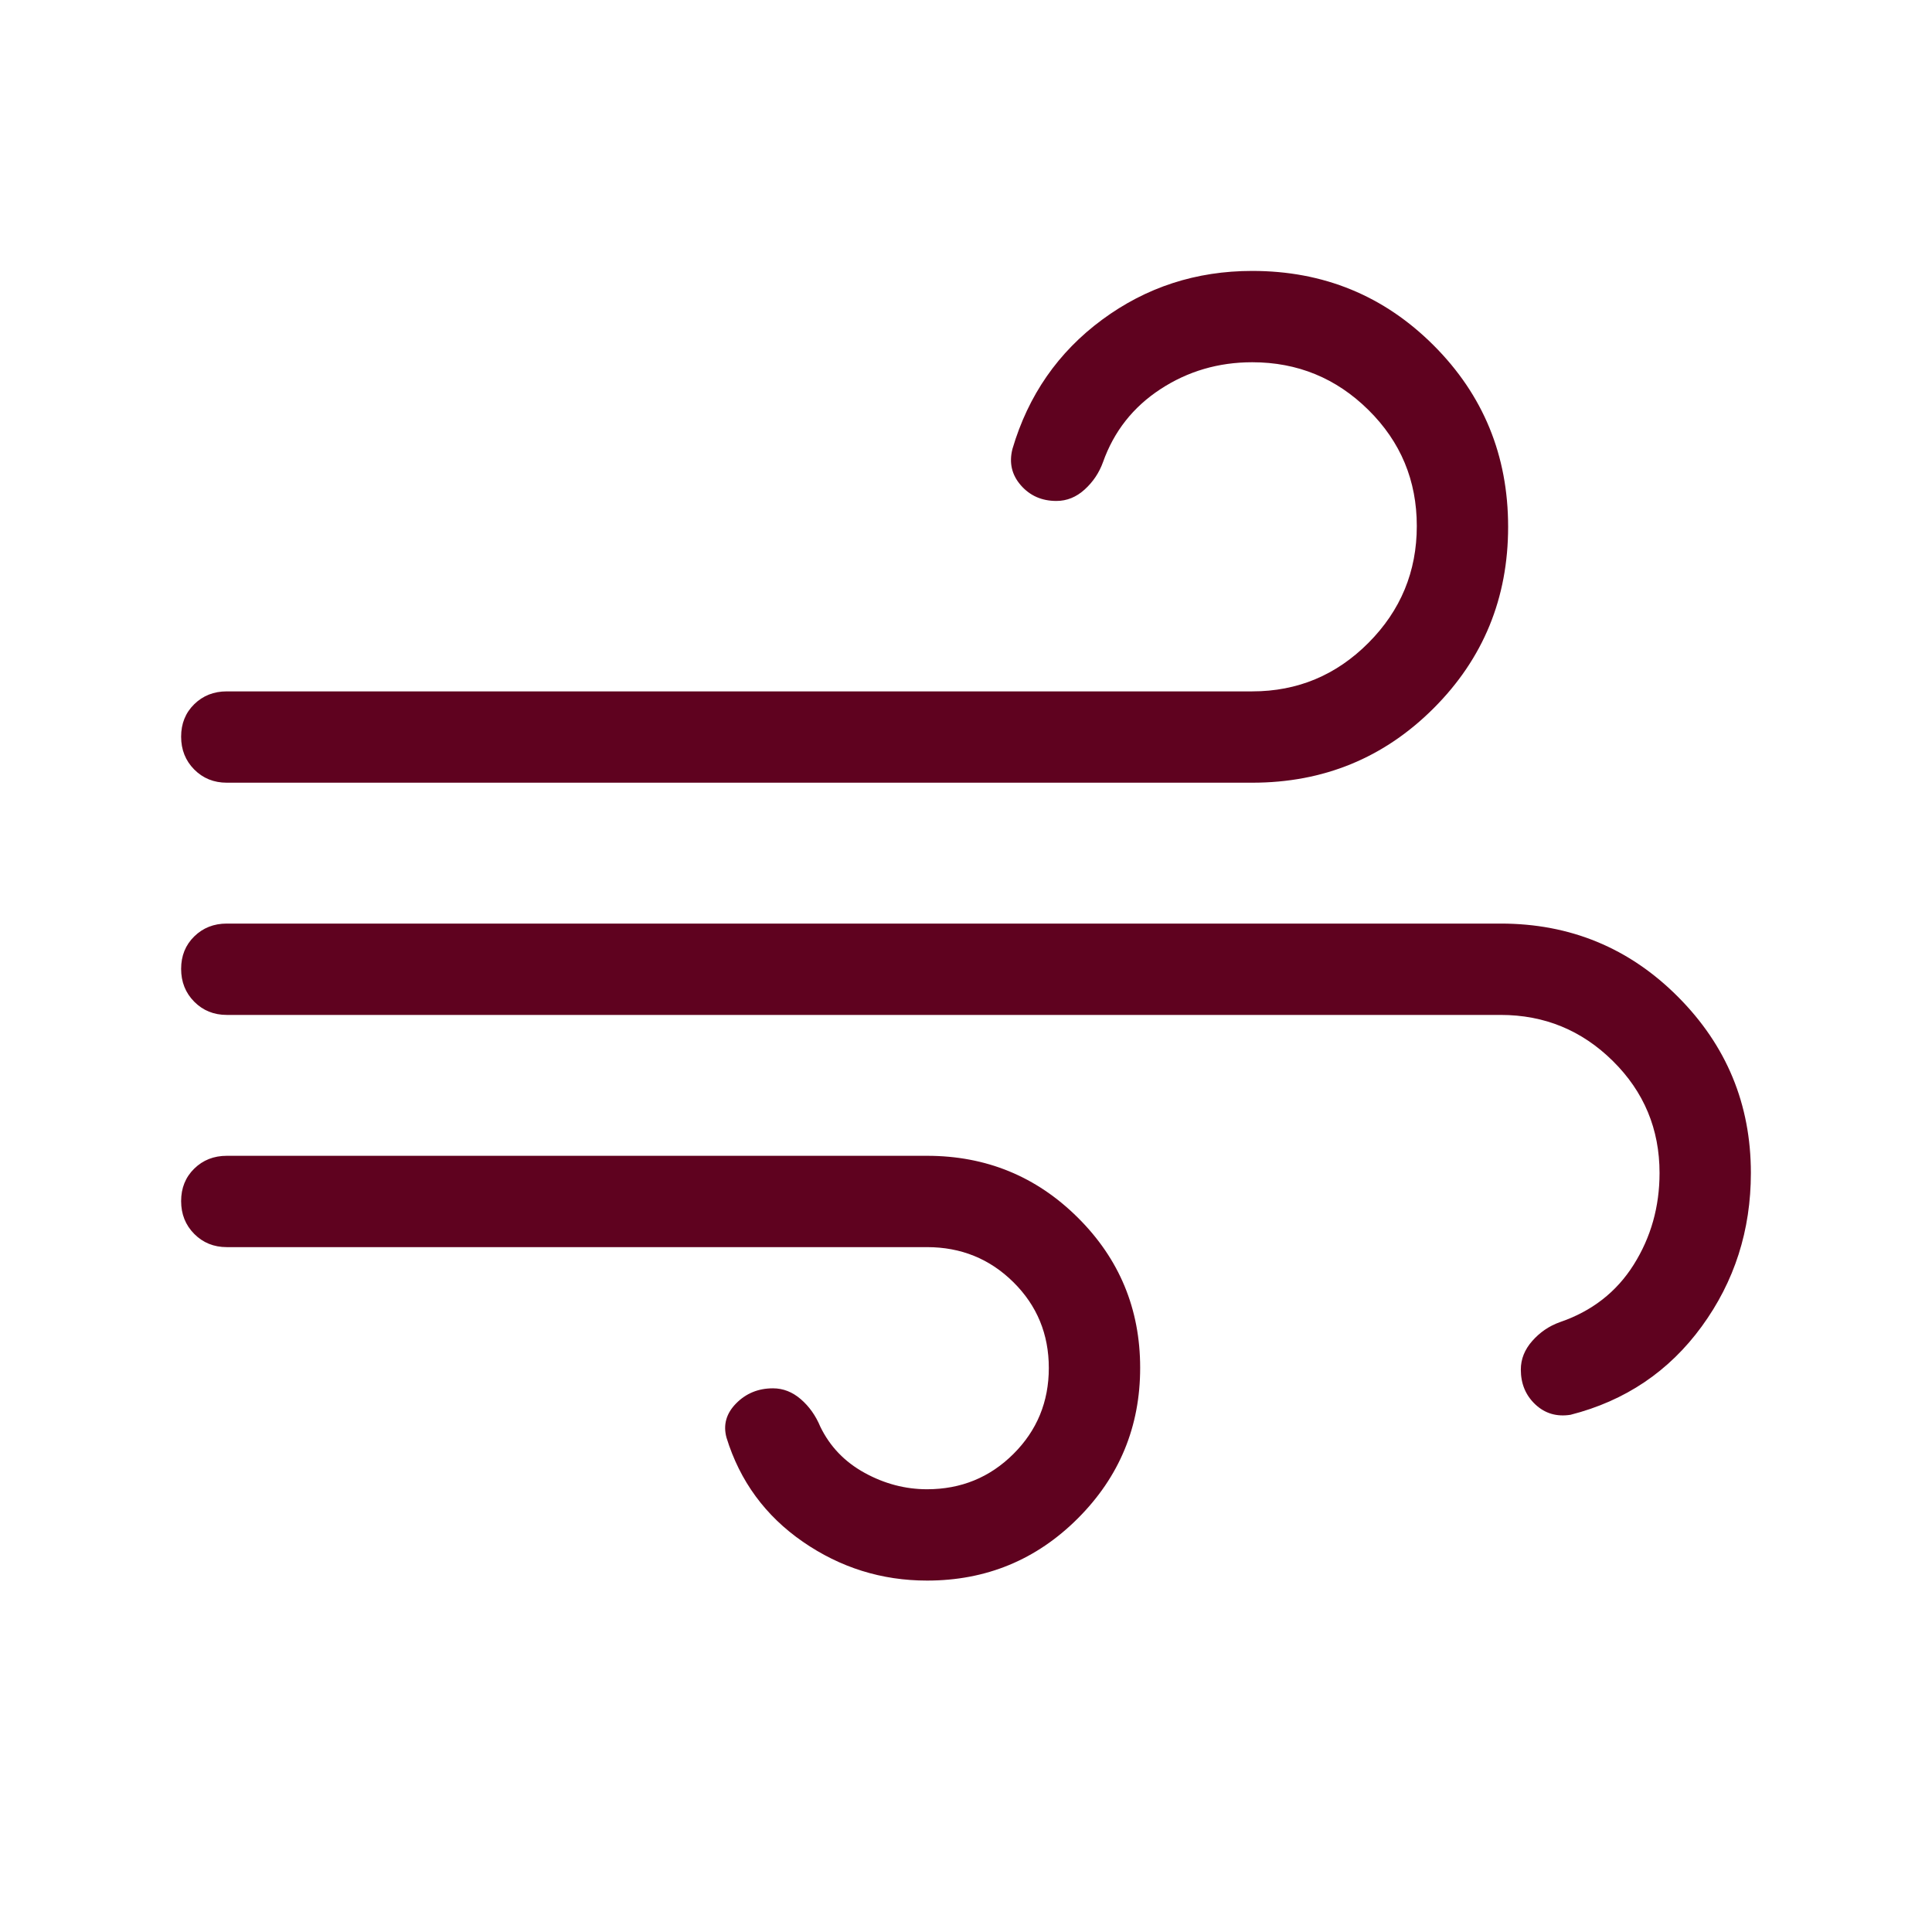 <svg fill="#5F021F" width="48px" viewBox="0 -960 960 960" height="48px" xmlns="http://www.w3.org/2000/svg"><path d="M460.62-174.62q-33.77 0-61.7-19.3Q371-213.23 361-245.62q-2.61-9.53 4.77-17.03 7.38-7.5 18.31-7.5 7.56 0 13.81 5.38 6.26 5.39 9.72 13.69 7.16 14.77 22.01 22.93 14.84 8.15 31 8.15 25.32 0 42.93-17.53 17.6-17.52 17.6-42.73 0-25.2-17.6-42.63-17.61-17.42-42.93-17.42H112.69q-9.66 0-16.18-6.57-6.51-6.56-6.51-16.3 0-9.74 6.51-16.13 6.52-6.38 16.18-6.38h347.93q44.07 0 74.99 30.76 30.93 30.76 30.93 74.59 0 43.84-30.93 74.78-30.92 30.94-74.99 30.94ZM112.69-571.08q-9.66 0-16.18-6.56Q90-584.21 90-593.95q0-9.74 6.51-16.13 6.52-6.38 16.18-6.38h509.54q33.75 0 57.76-24.13Q704-664.71 704-698.62q0-33.92-24.01-57.65Q655.98-780 622.23-780q-25.17 0-45.58 13.35-20.42 13.34-28.57 36.27-2.85 7.92-9.11 13.61-6.26 5.69-14.05 5.69-10.87 0-17.66-7.77-6.8-7.77-4.18-18.07 11.77-40 44.57-64.23 32.81-24.23 74.58-24.23 53.15 0 90.15 37 37 37 37 90.15 0 53.15-37 90.15-37 37-90.15 37H112.69ZM780.38-257q-10.3 1.61-17.49-5.15-7.2-6.77-7.2-17.31 0-7.81 5.7-14.25 5.69-6.44 13.61-9.29 23.92-8.15 36.77-28.57 12.85-20.42 12.85-45.58 0-32.7-23.18-55.62-23.18-22.92-55.75-22.92h-633q-9.66 0-16.18-6.57Q90-468.83 90-478.57q0-9.74 6.51-16.12 6.52-6.39 16.18-6.39h633q51.8 0 88.05 36.35Q870-428.38 870-377.15q0 42.76-24.42 76.26-24.43 33.5-65.2 43.89Z"></path></svg>